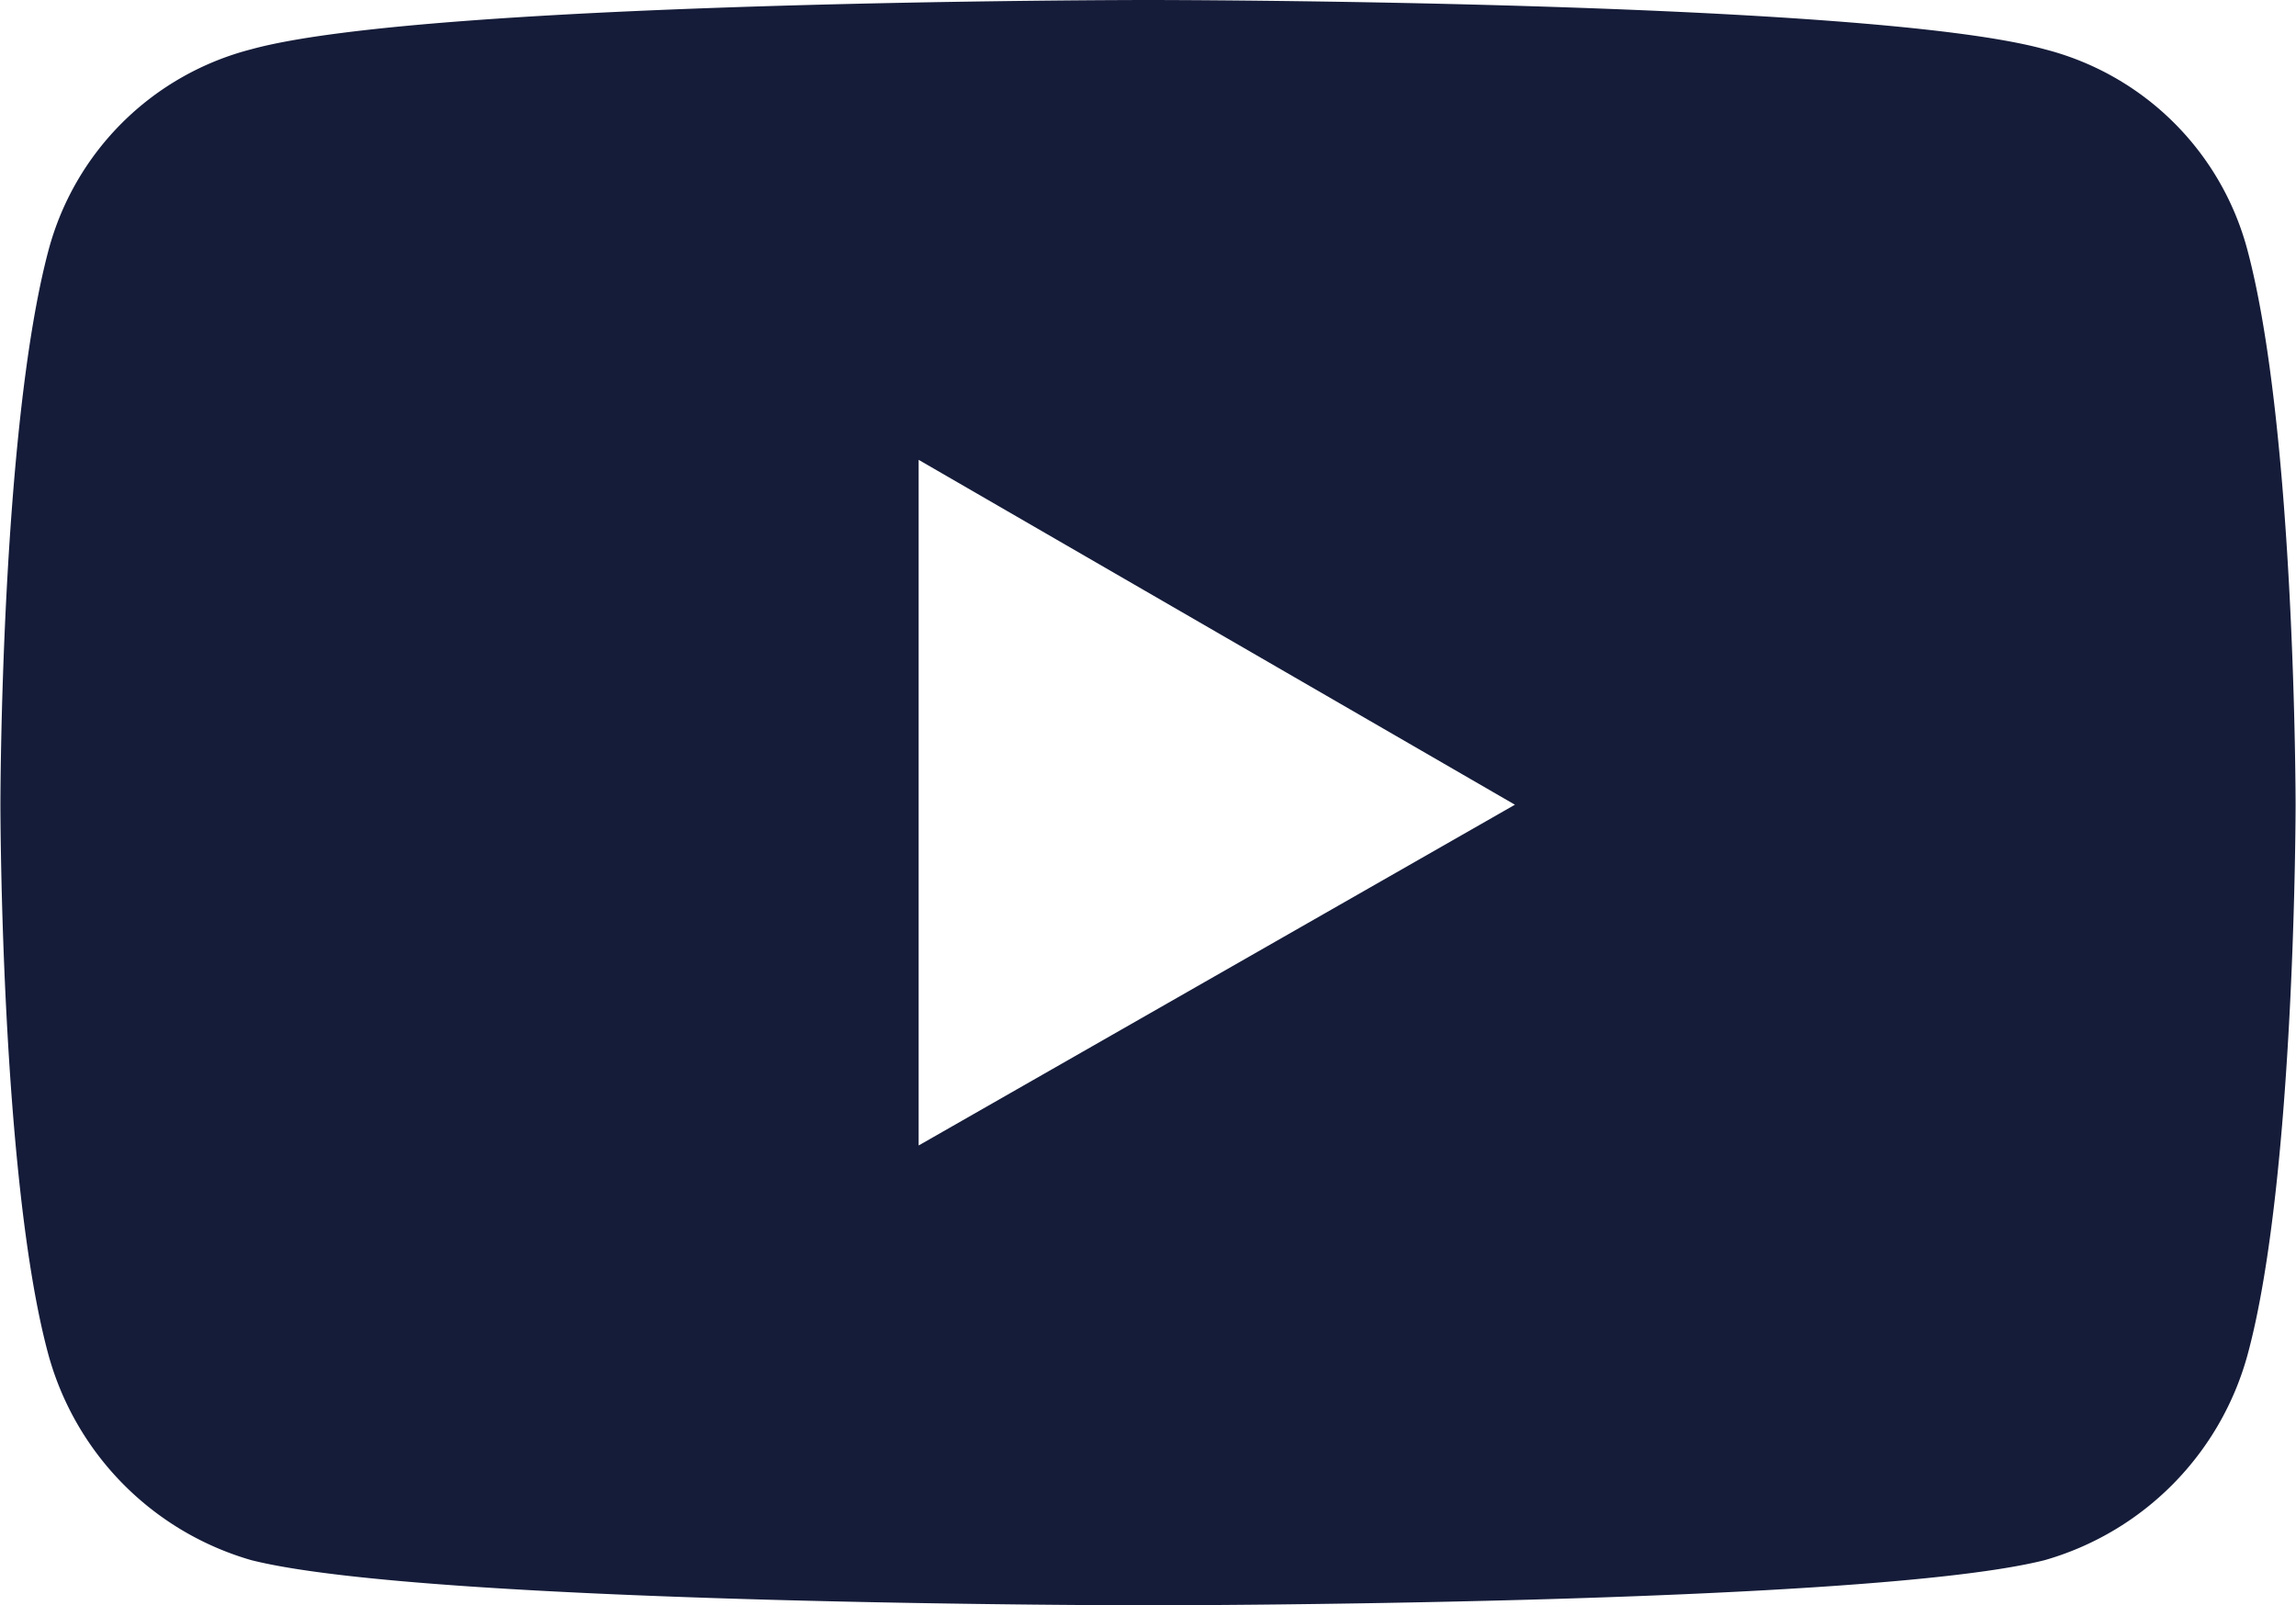 <svg xmlns="http://www.w3.org/2000/svg" width="55.91" height="39.1" viewBox="0 0 55.91 39.1">
  <defs>
    <style>
      .cls-1 {
        fill: #151c39;
        fill-rule: evenodd;
      }
    </style>
  </defs>
  <path id="yt.svg" class="cls-1" d="M1475.04,26017.9a6.866,6.866,0,0,0-4.94-4.9c-4.36-1.2-21.83-1.2-21.83-1.2s-17.48,0-21.84,1.2a6.883,6.883,0,0,0-4.94,4.9c-1.17,4.4-1.17,13.5-1.17,13.5s0,9.1,1.17,13.4a7.189,7.189,0,0,0,4.94,5c4.36,1.1,21.84,1.1,21.84,1.1s17.47,0,21.83-1.1a7.171,7.171,0,0,0,4.94-5c1.17-4.3,1.17-13.4,1.17-13.4S1476.21,26022.3,1475.04,26017.9Zm-32.36,21.8V26023l14.52,8.4Z" transform="translate(-1420.31 -26011.8)"/>
</svg>
